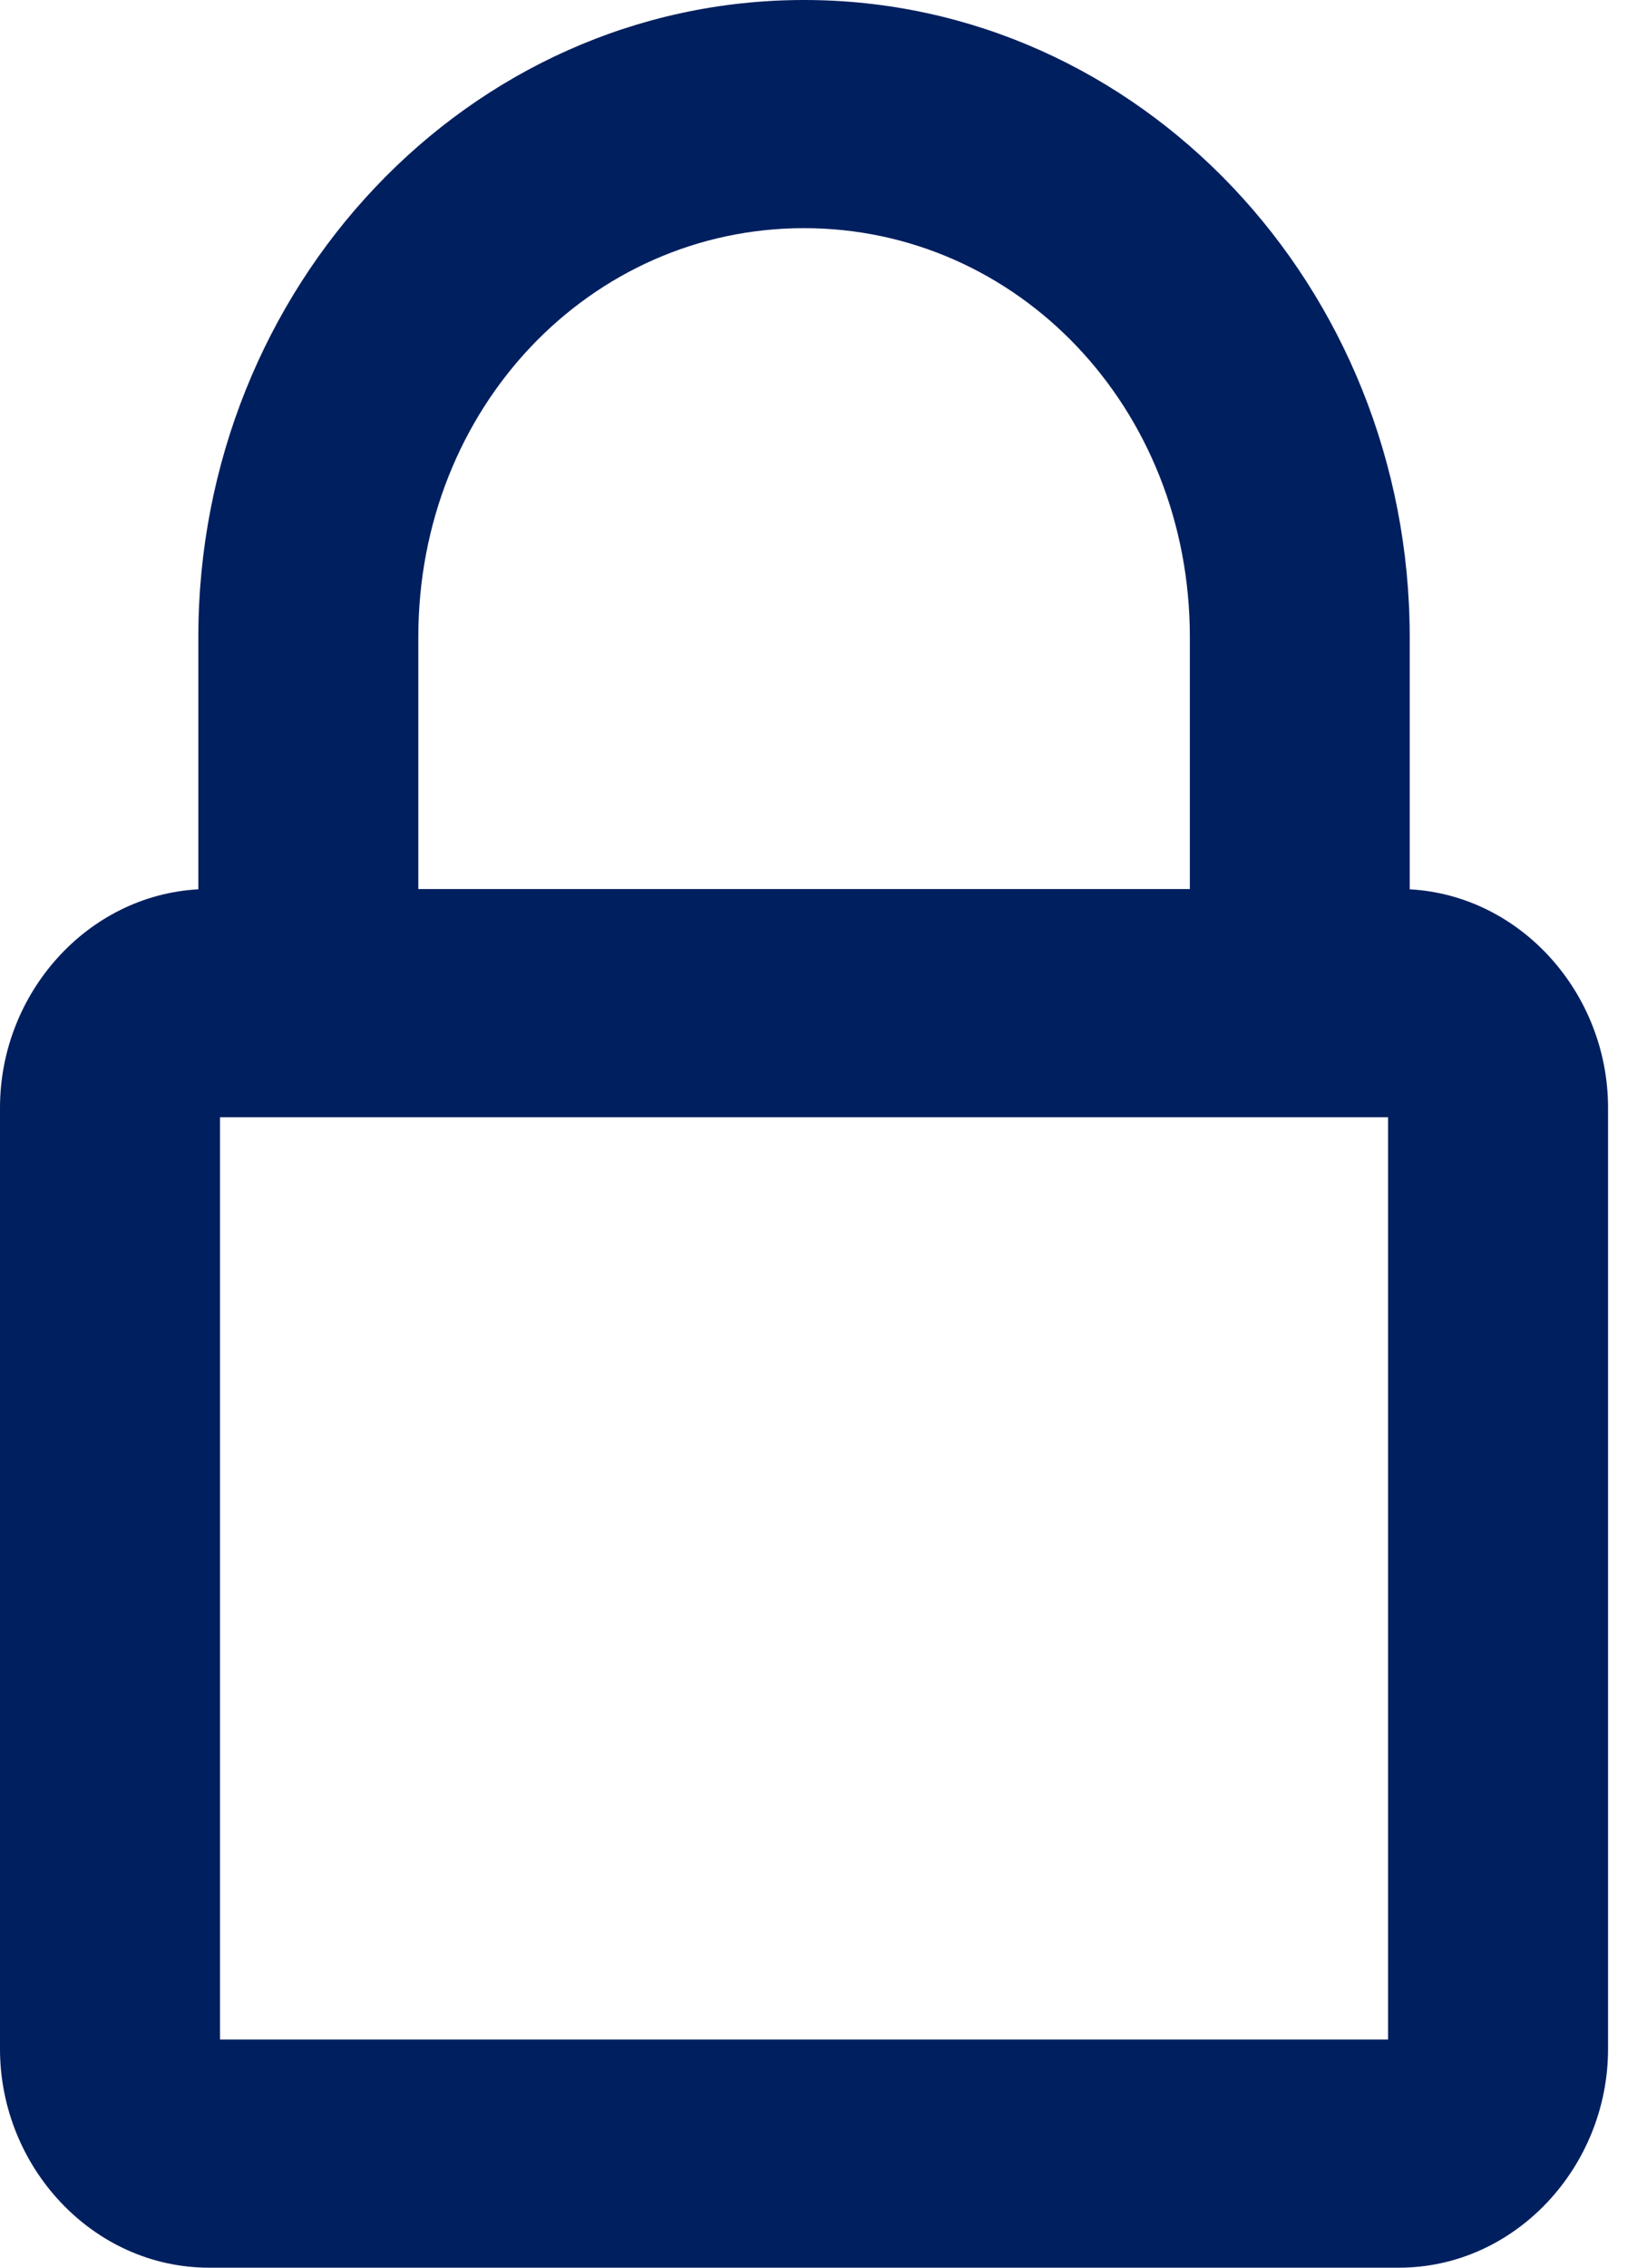 <?xml version="1.0" encoding="UTF-8"?>
<svg xmlns="http://www.w3.org/2000/svg" width="13" height="18" viewBox="0 0 13 18" fill="none">
  <path fill-rule="evenodd" clip-rule="evenodd" d="M6.385 0C3.717 0 1.575 2.281 1.575 5.057V7.059C0.692 7.107 0 7.886 0 8.792V16.264C0 17.2 0.737 18 1.661 18H11.109C12.032 18 12.77 17.2 12.77 16.264V8.792C12.77 7.886 12.078 7.107 11.195 7.059V5.057C11.195 2.281 9.053 0 6.385 0ZM3.322 5.057C3.322 3.233 4.691 1.811 6.385 1.811C8.079 1.811 9.449 3.233 9.449 5.057V7.057H3.322V5.057ZM1.747 16.189V8.868H11.023V16.189H1.747Z" fill="#001F5F"></path>
</svg>

